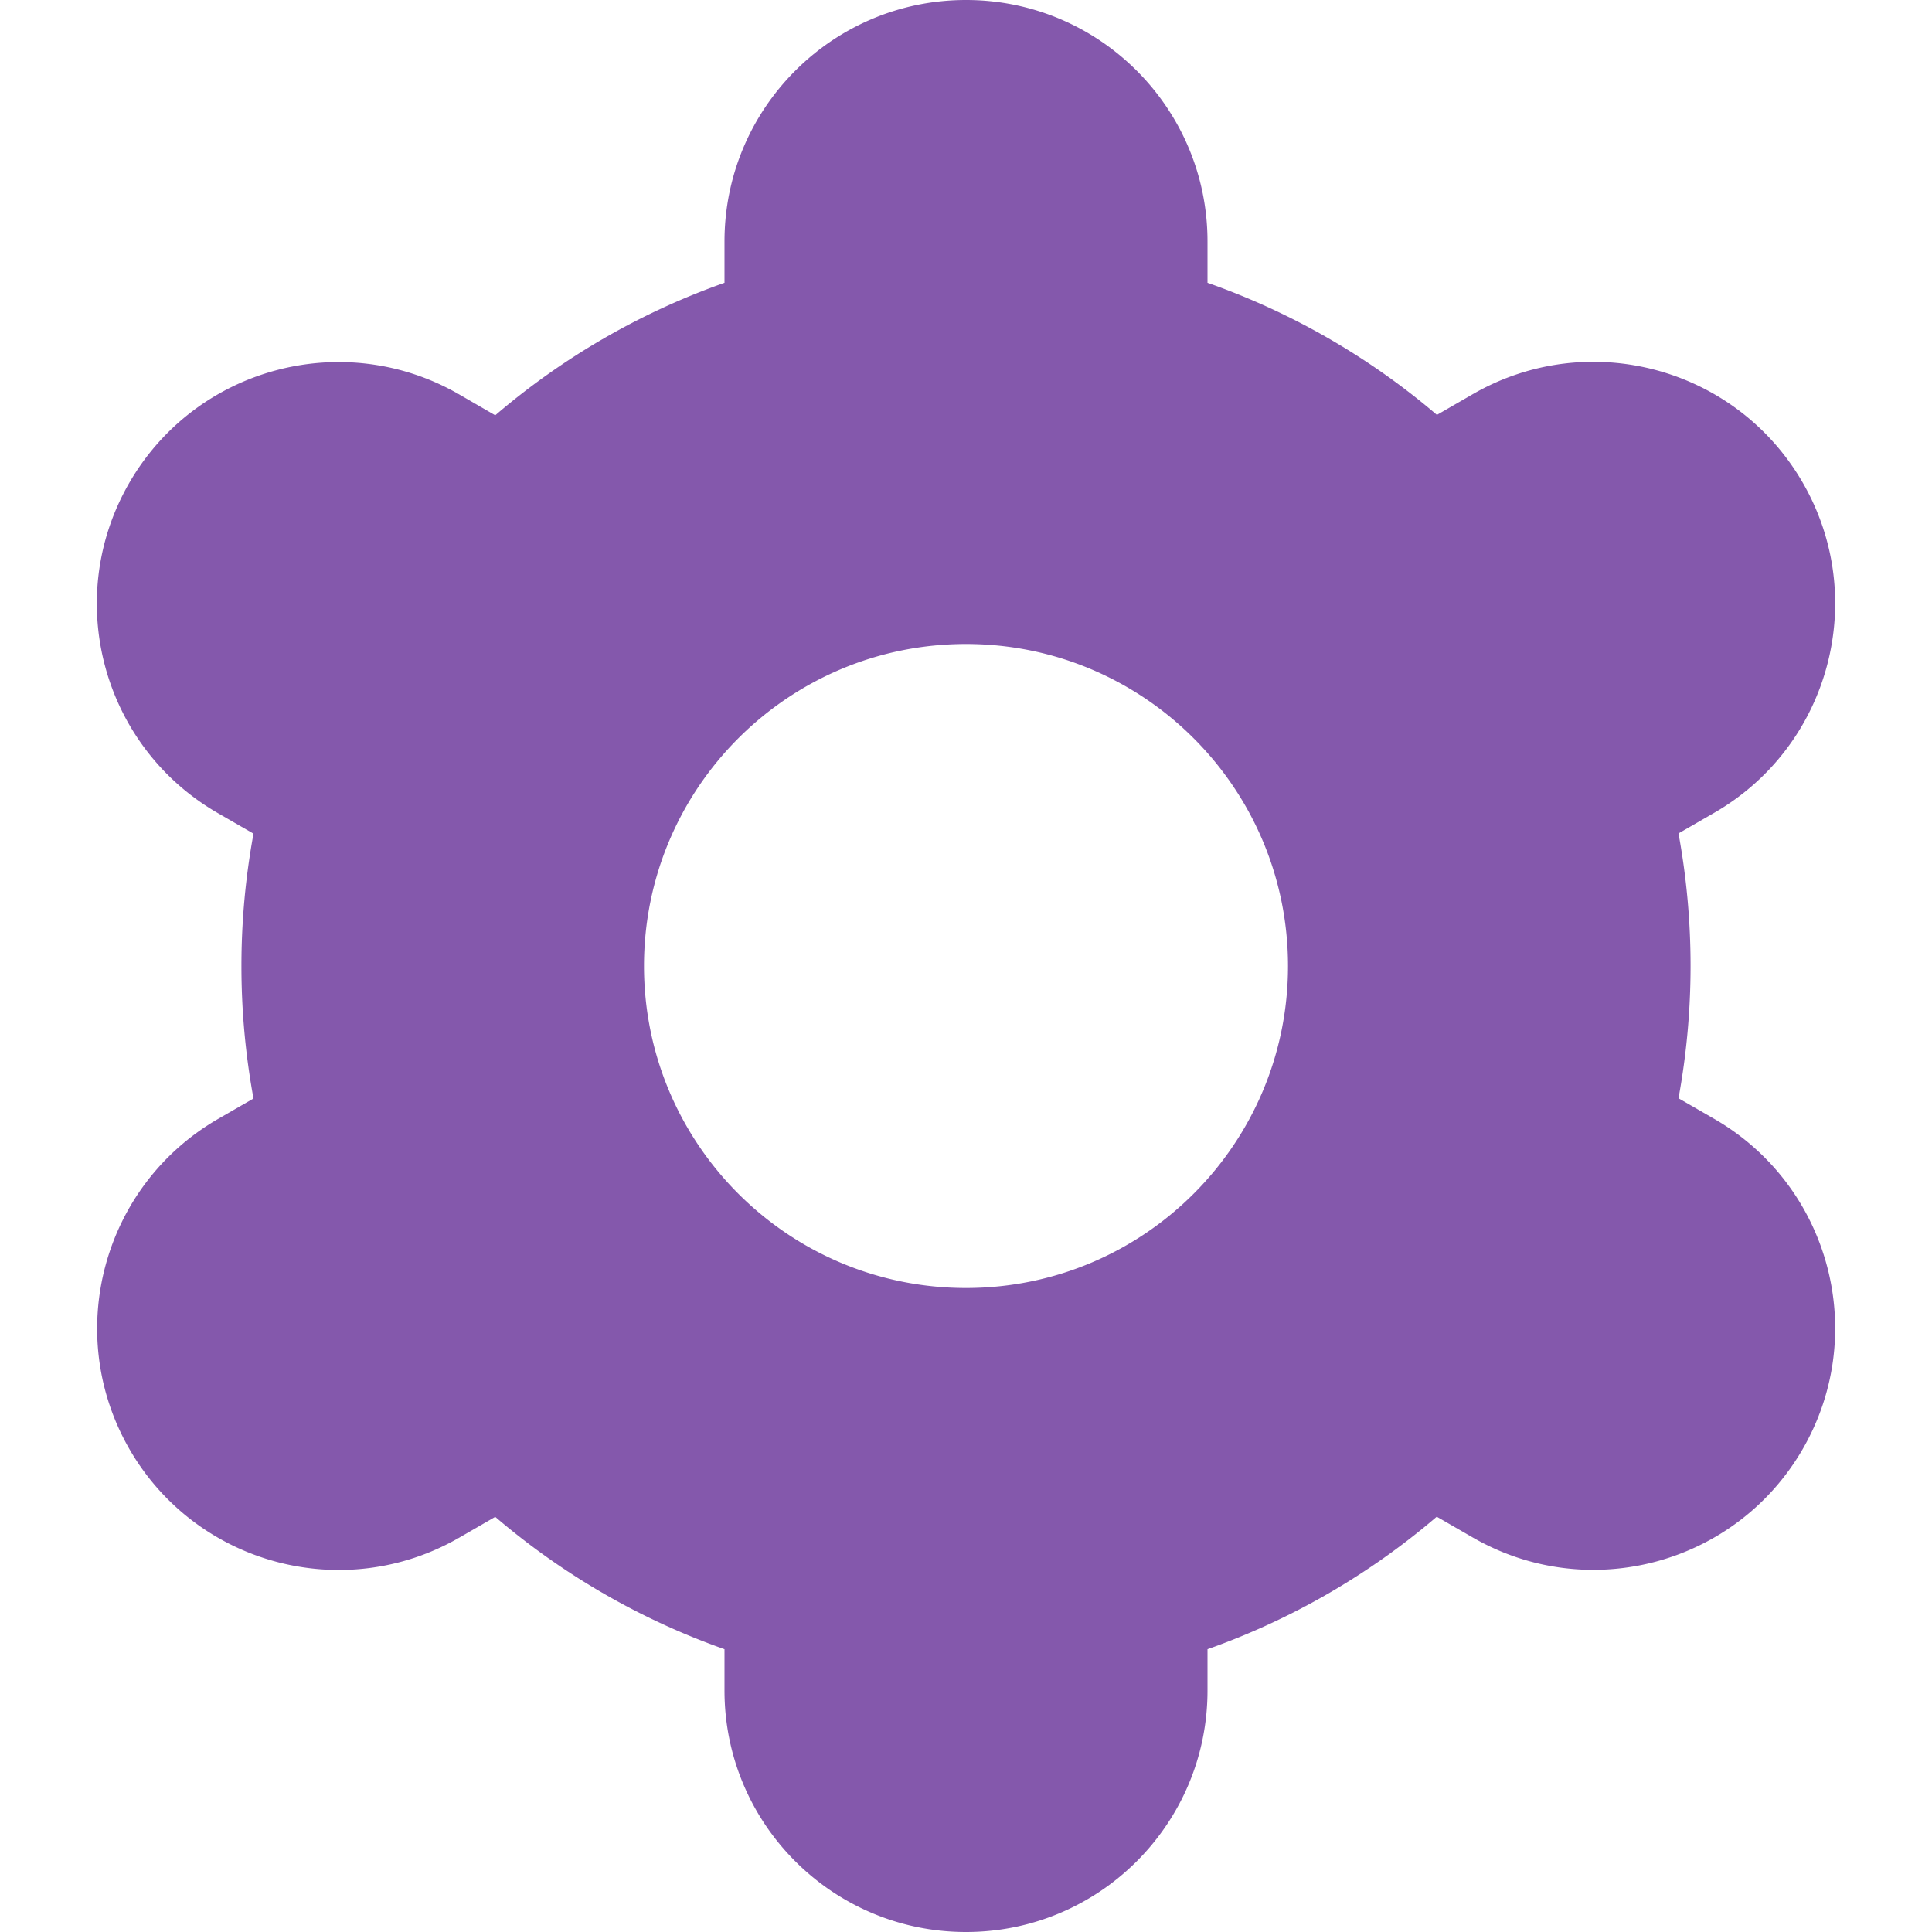 <svg xmlns="http://www.w3.org/2000/svg" version="1.1" xmlns:xlink="http://www.w3.org/1999/xlink" width="512" height="512" x="0" y="0" viewBox="0 0 512 512" style="enable-background:new 0 0 512 512" xml:space="preserve" class=""><g><path d="M34.283 384c17.646 30.626 56.779 41.148 87.405 23.502l.062-.036 9.493-5.483A191.51 191.51 0 0 0 192 437.055V448c0 35.346 28.654 64 64 64s64-28.654 64-64v-10.944a191.494 191.494 0 0 0 60.757-35.115l9.536 5.504c30.633 17.673 69.794 7.167 87.467-23.467 17.673-30.633 7.167-69.794-23.467-87.467l-9.472-5.461a194.15 194.15 0 0 0 0-70.187l9.472-5.461c30.633-17.673 41.14-56.833 23.467-87.467-17.673-30.633-56.833-41.14-87.467-23.467l-9.493 5.483A191.518 191.518 0 0 0 320 74.944V64c0-35.346-28.654-64-64-64s-64 28.654-64 64v10.944a191.494 191.494 0 0 0-60.757 35.115l-9.536-5.525C91.073 86.86 51.913 97.367 34.24 128s-7.167 69.794 23.467 87.467l9.472 5.461a194.15 194.15 0 0 0 0 70.187l-9.472 5.461C27.158 314.296 16.686 353.38 34.283 384zM256 170.667c47.128 0 85.333 38.205 85.333 85.333S303.128 341.333 256 341.333 170.667 303.128 170.667 256s38.205-85.333 85.333-85.333z" fill="#8458ac" opacity="1" data-original="#000000" class=""></path></g></svg>